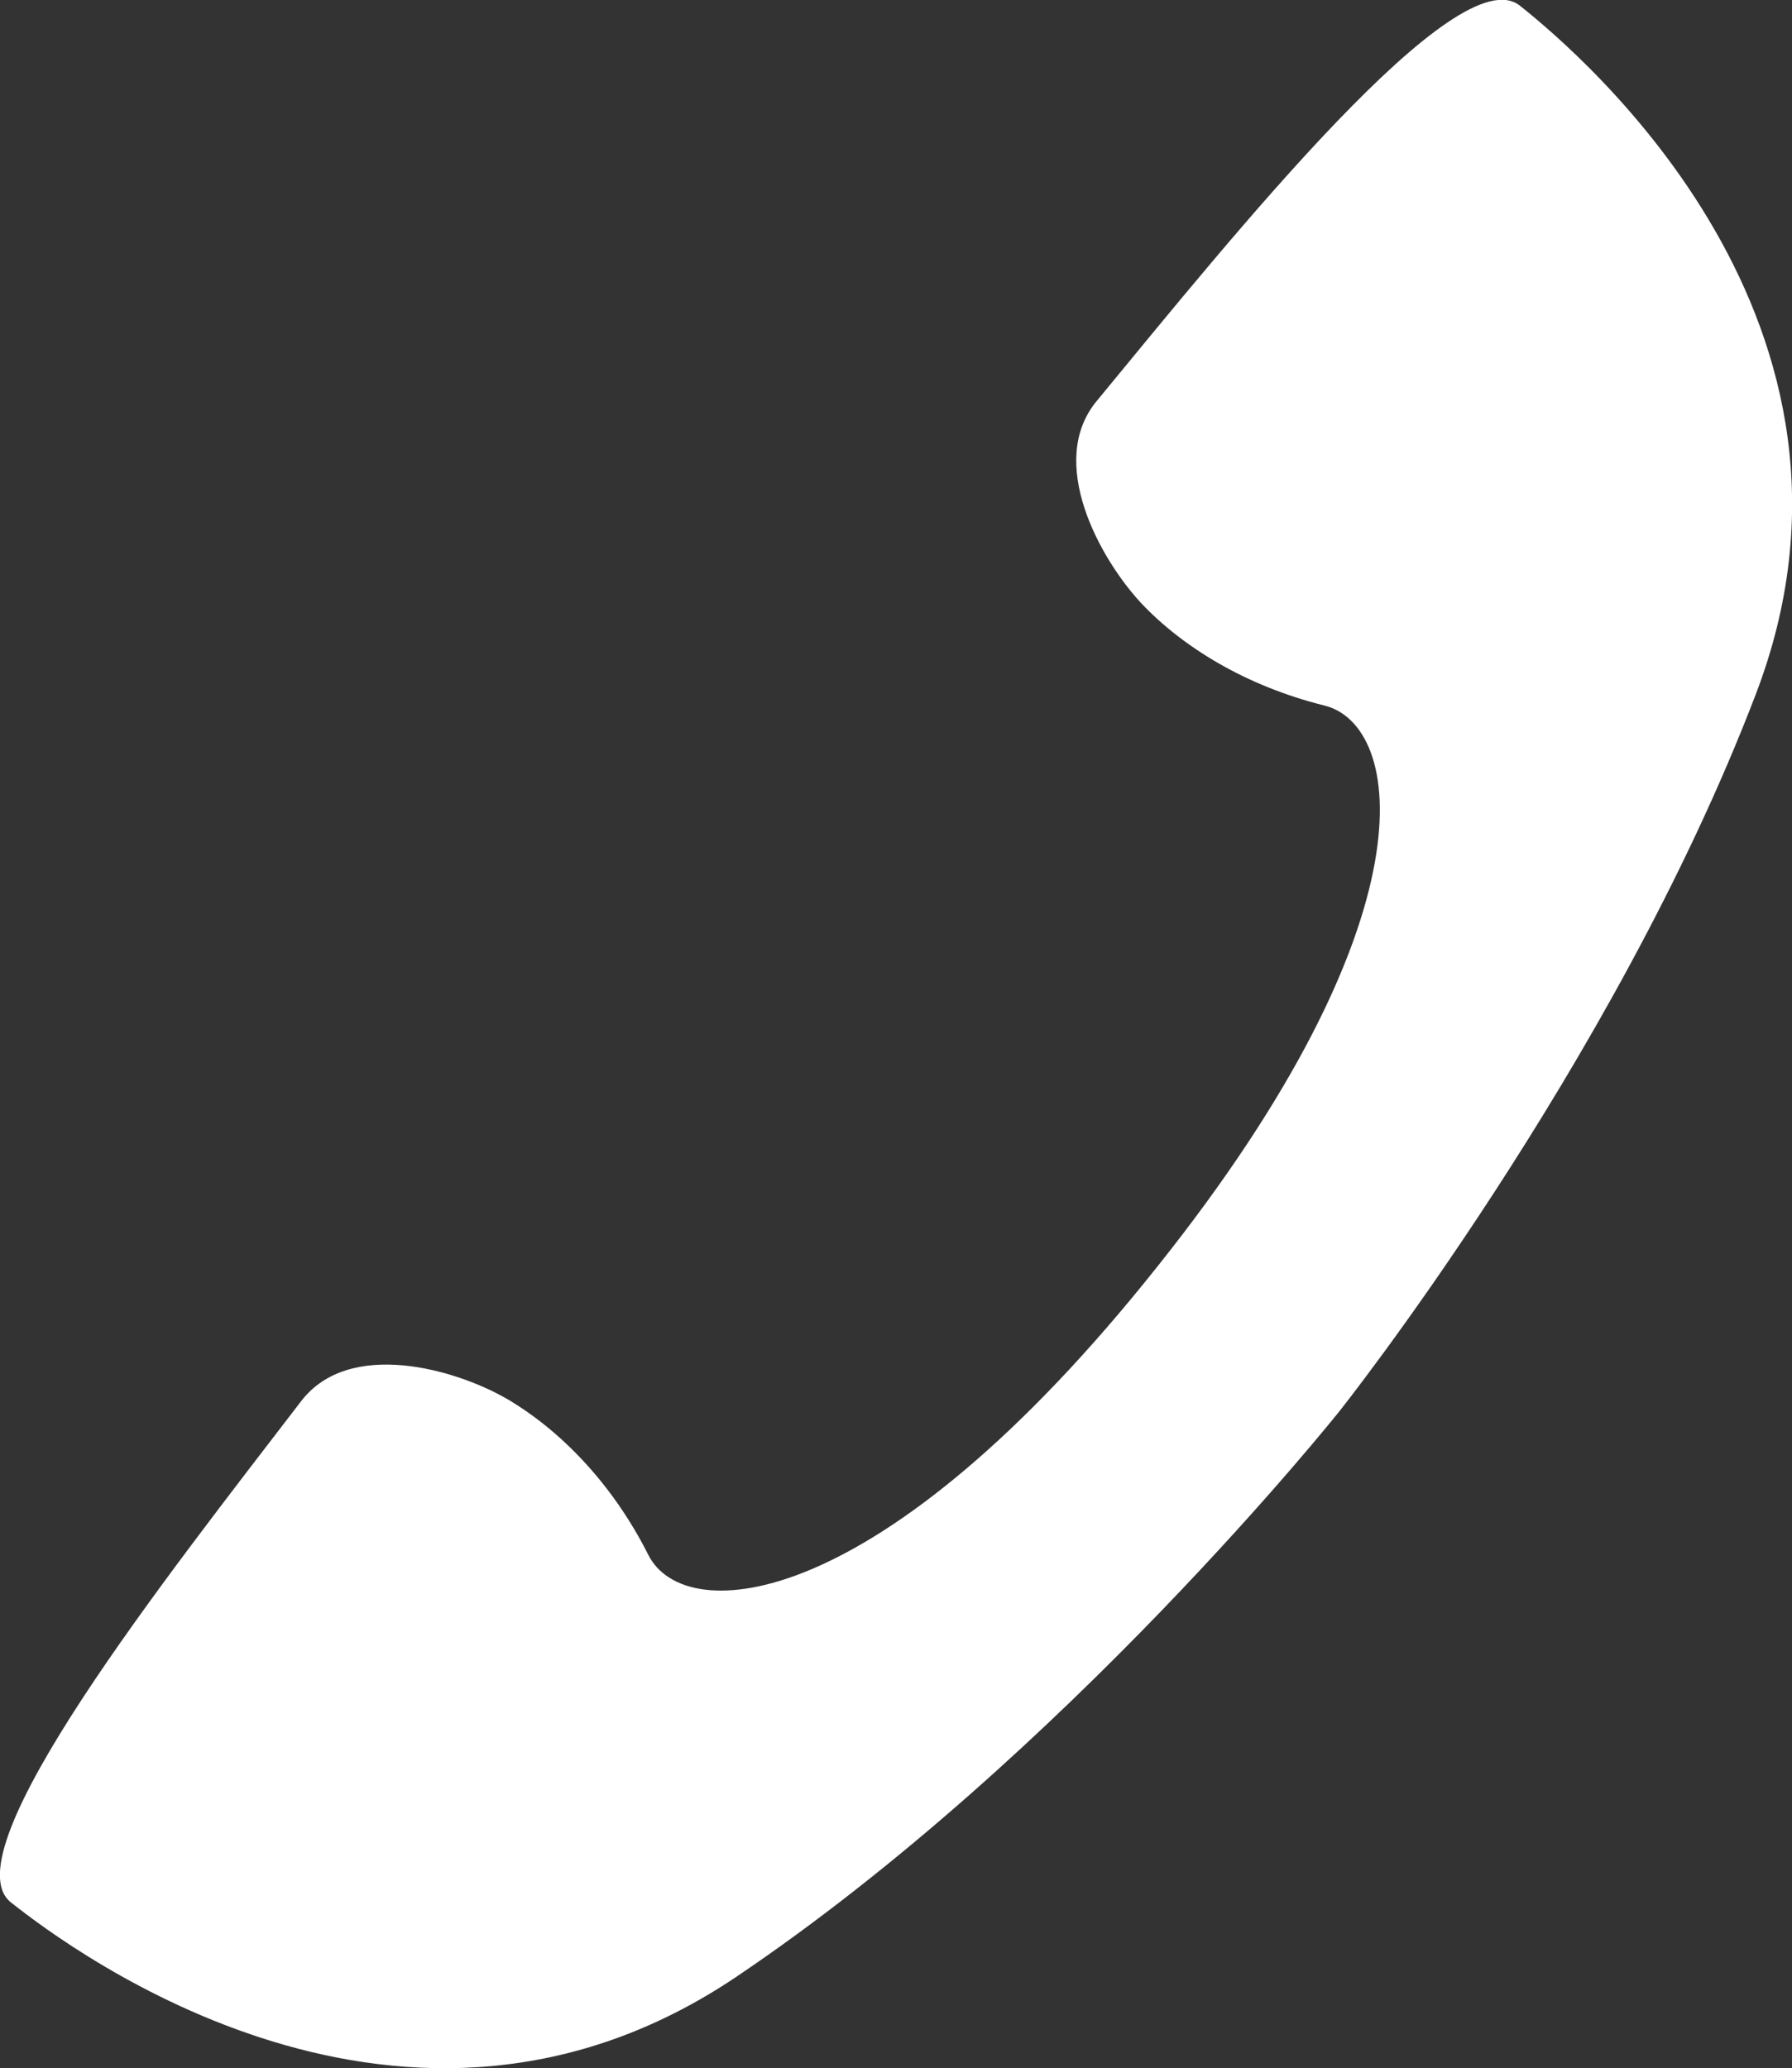 <?xml version="1.0" encoding="UTF-8"?><svg id="_イヤー_2" xmlns="http://www.w3.org/2000/svg" viewBox="0 0 34.77 40.13"><rect x="0" y="0" width="34.77" height="40.13" fill="#333333" stroke="none"/><defs><style>.cls-1{fill:#fff;}</style></defs><g id="hd"><path class="cls-1" d="M14.28,38.36c6.4-4.31,11.71-10.98,11.71-10.98,0,0,5.31-6.68,8.07-13.89C36.83,6.29,30.71,1.08,29.49,.11c-1.21-.96-5.5,4.38-8.21,7.67-.98,1.18,.06,3.06,.86,3.92,.8,.85,2.03,1.61,3.56,1.99,1.53,.38,2.15,4.12-3.24,10.88-5.38,6.77-9.17,7.01-9.88,5.6-.71-1.41-1.73-2.43-2.73-3.02-1.01-.59-3.08-1.18-4.01,.04C3.25,30.57-1,35.94,.21,36.91c1.21,.96,7.66,5.76,14.07,1.45"/></g></svg>
